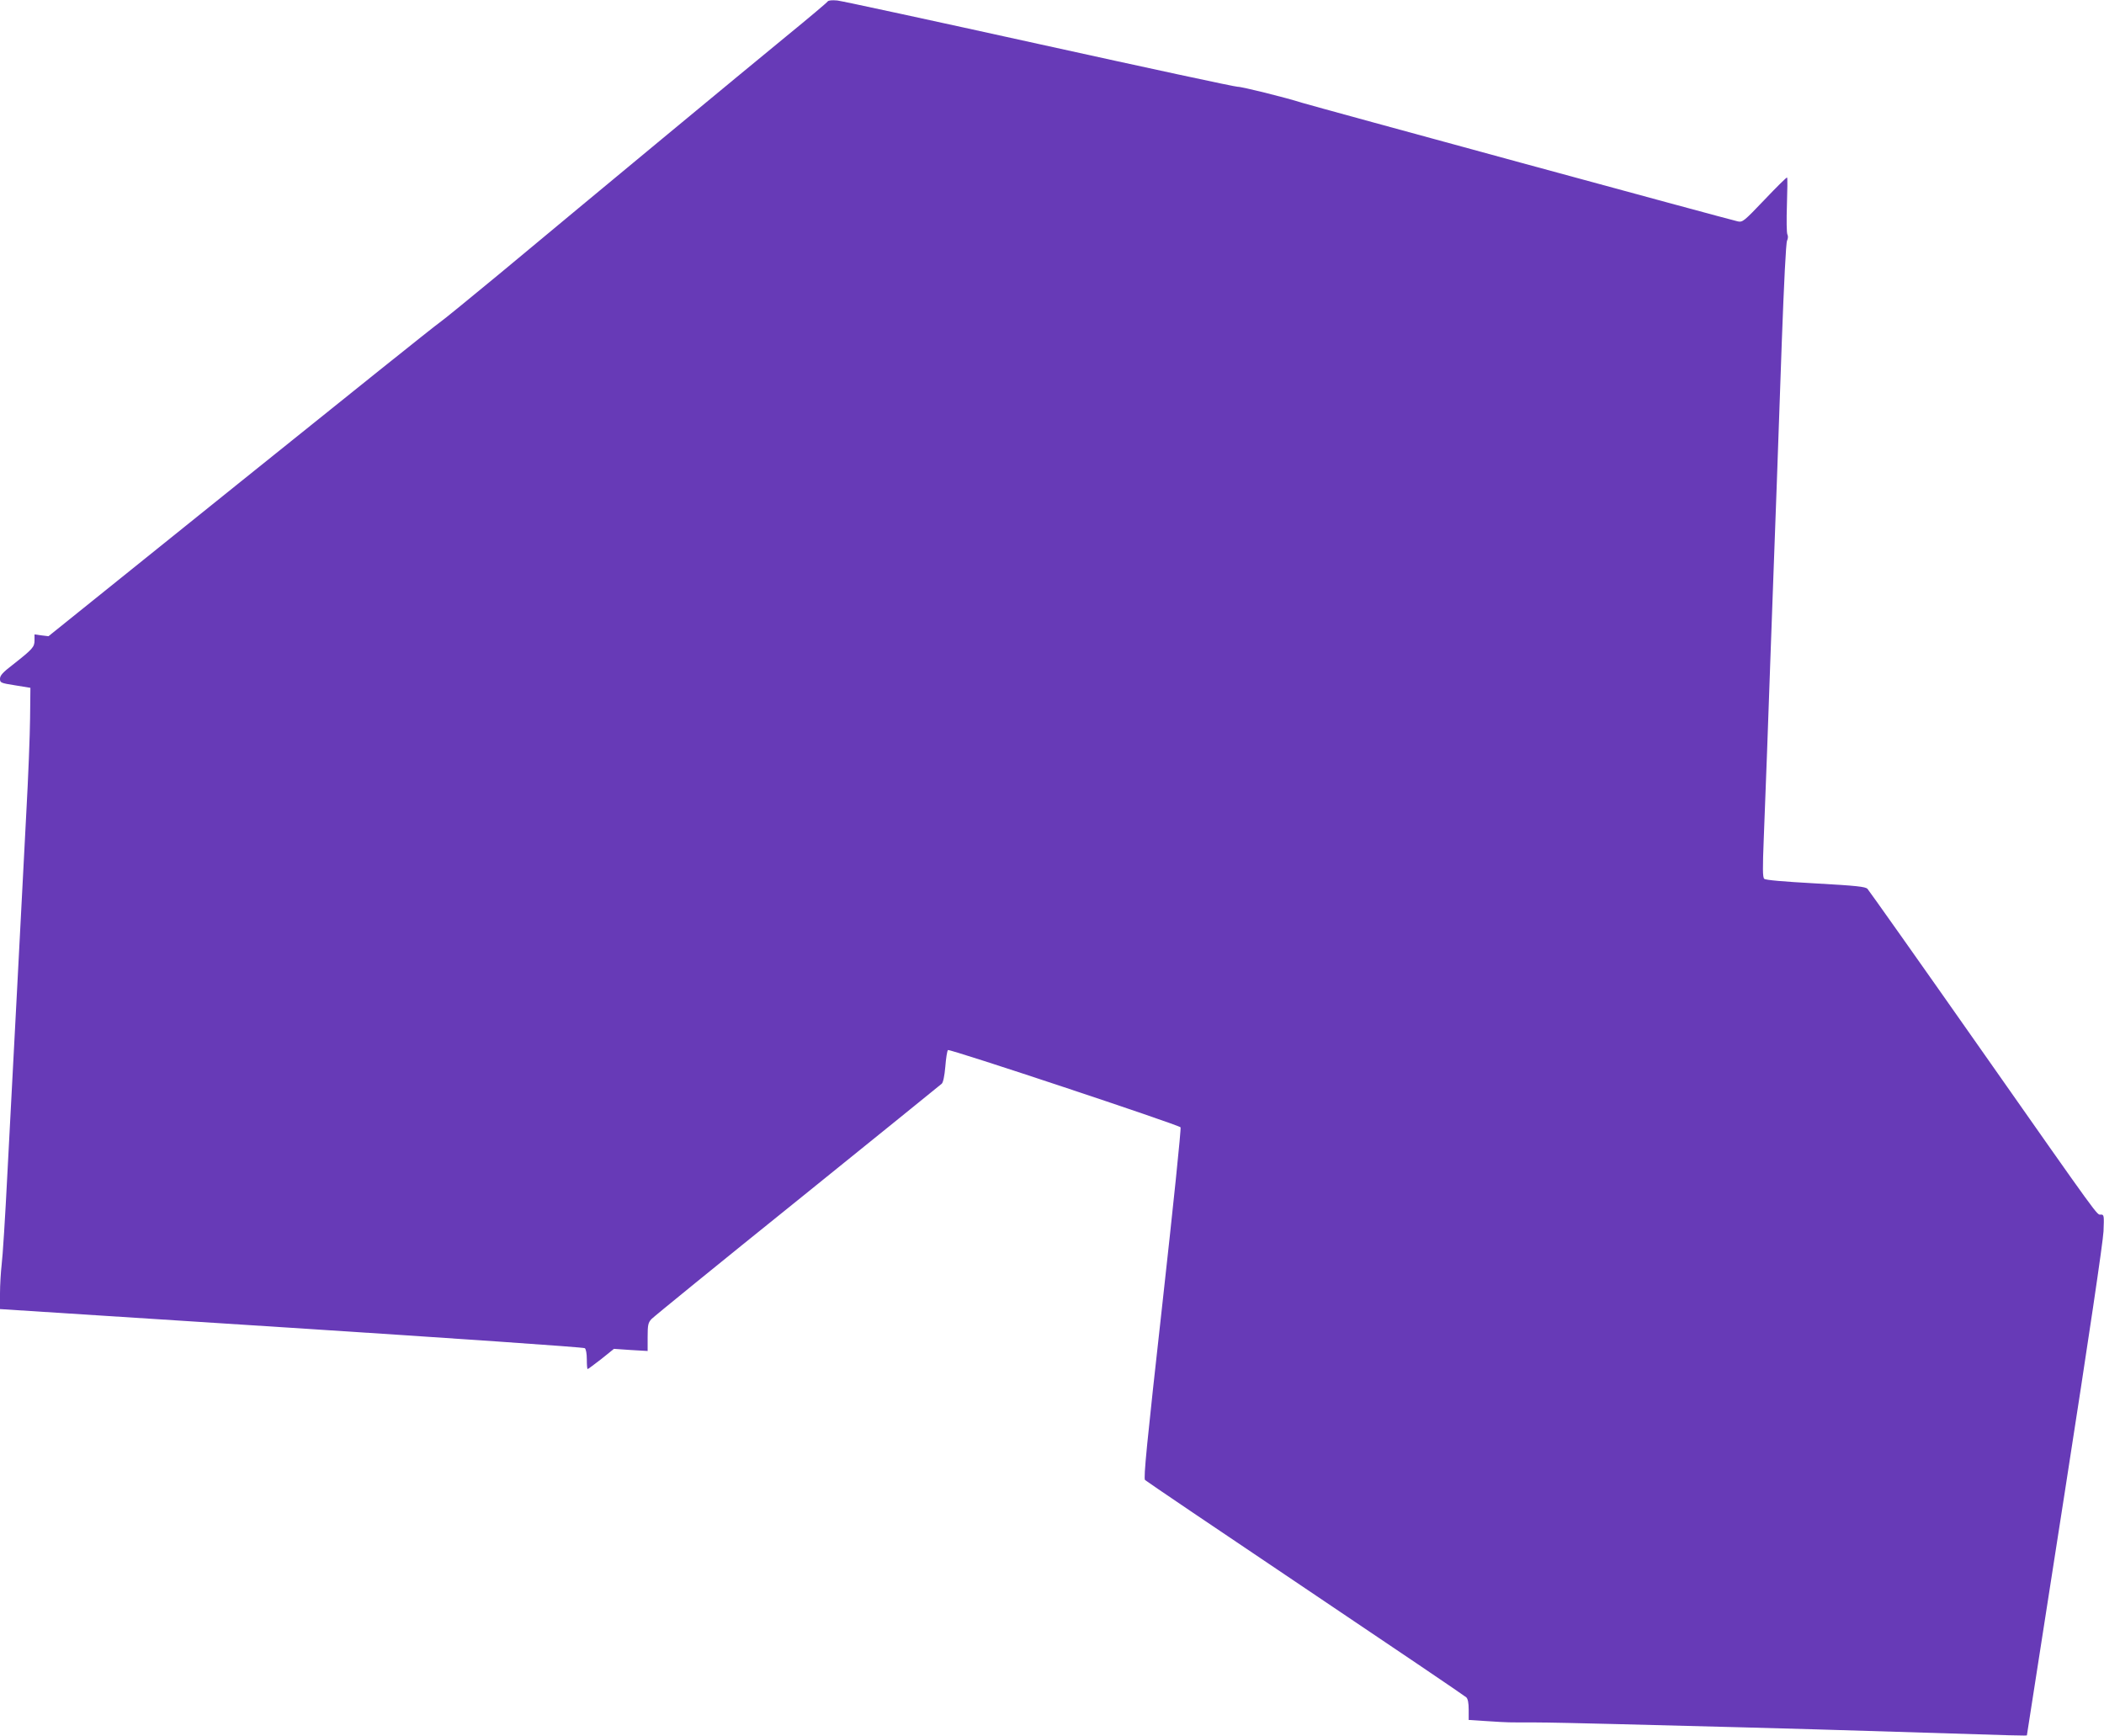 <?xml version="1.0" standalone="no"?>
<!DOCTYPE svg PUBLIC "-//W3C//DTD SVG 20010904//EN"
 "http://www.w3.org/TR/2001/REC-SVG-20010904/DTD/svg10.dtd">
<svg version="1.0" xmlns="http://www.w3.org/2000/svg"
 width="1280pt" height="1056pt" viewBox="0 0 1280 1056"
 preserveAspectRatio="xMidYMid meet">
<g transform="translate(0,1056) scale(0.1,-0.1)"
fill="#673ab7" stroke="none">
<path d="M5035 10551 c-3 -6 -117 -102 -253 -213 -254 -208 -1168 -965 -1742
-1443 -179 -148 -343 -282 -365 -297 -22 -14 -566 -450 -1210 -968 l-1170
-941 -42 5 -43 6 0 -36 c0 -41 -11 -53 -133 -149 -60 -46 -77 -65 -77 -85 0
-24 4 -26 93 -40 l92 -15 -2 -185 c-1 -102 -11 -360 -23 -575 -11 -214 -36
-689 -55 -1055 -19 -366 -46 -879 -60 -1140 -13 -261 -29 -511 -35 -555 -5
-44 -10 -123 -10 -175 l0 -95 1773 -114 c974 -63 1778 -118 1785 -124 7 -6 12
-33 12 -68 0 -33 2 -59 5 -59 3 0 40 28 83 61 l77 62 102 -7 103 -6 0 85 c0
73 3 87 23 109 12 13 411 338 887 721 476 384 871 704 879 711 9 8 17 47 22
104 4 51 11 96 16 101 9 9 1398 -453 1415 -470 5 -4 -45 -485 -110 -1070 -96
-861 -116 -1066 -106 -1076 7 -7 446 -304 976 -660 530 -356 970 -654 978
-662 10 -9 15 -34 15 -76 l0 -62 110 -7 c138 -9 124 -8 290 -8 77 0 300 -5
495 -10 195 -5 544 -14 775 -20 231 -6 650 -18 930 -27 763 -24 795 -25 796
-21 0 2 104 669 231 1483 145 931 232 1518 235 1583 4 97 3 102 -16 102 -26 0
13 -54 -751 1035 -359 512 -660 937 -669 947 -13 13 -65 19 -316 33 -197 11
-304 20 -312 28 -10 9 -10 64 -3 242 5 127 14 363 20 525 6 162 15 414 20 560
5 146 14 393 20 550 6 157 15 402 20 545 5 143 19 526 30 850 13 351 25 599
32 611 6 13 7 28 2 37 -5 9 -6 89 -3 179 3 90 4 165 1 168 -2 3 -64 -58 -136
-134 -127 -133 -134 -139 -164 -133 -41 8 -2592 703 -2652 722 -100 32 -367
98 -390 97 -14 -1 -556 116 -1205 259 -649 143 -1203 263 -1231 266 -32 3 -54
1 -59 -6z"/>
</g>
</svg>
